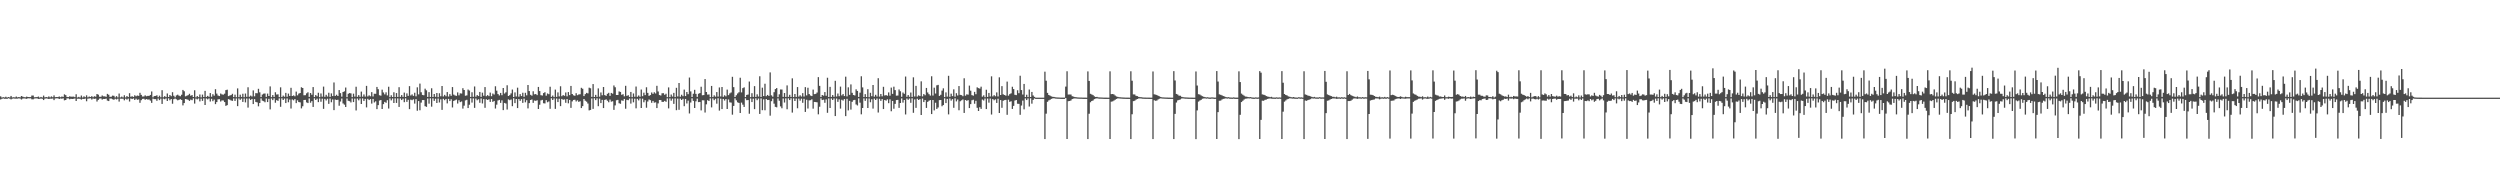 <?xml version="1.0" encoding="UTF-8"?>
<svg xmlns="http://www.w3.org/2000/svg" width="1920" height="150">
  <path d="M0 73.989h1v2.407H0zM1 74.898h1v1.000H1zM2 74.574h1v1.000H2zM3 74.867h1v1.000H3zM4 74.279h1v1.538H4zM5 74.921h1v1.000H5zM6 74.492h1v1.000H6zM7 74.777h1v1.000H7zM8 73.688h1v2.639H8zM9 74.797h1v1.000H9zM10 74.636h1v1.000H10zM11 74.786h1v1.000H11zM12 74.124h1v1.649H12zM13 74.765h1v1.000H13zM14 74.521h1v1.017H14zM15 74.730h1v1.000H15zM16 73.726h1v2.692H16zM17 74.251h1v1.460H17zM18 74.578h1v1.000H18zM19 74.713h1v1.000H19zM20 74.183h1v1.722H20zM21 74.474h1v1.000H21zM22 74.536h1v1.047H22zM23 74.526h1v1.001H23zM24 73.375h1v2.891H24zM25 73.364h1v2.939H25zM26 74.679h1v1.000H26zM27 74.589h1v1.000H27zM28 74.552h1v1.000H28zM29 74.153h1v1.815H29zM30 74.903h1v1.000H30zM31 74.434h1v1.245H31zM32 74.874h1v1.000H32zM33 73.438h1v3.399H33zM34 74.767h1v1.000H34zM35 74.514h1v1.052H35zM36 74.743h1v1.000H36zM37 74.019h1v1.995H37zM38 74.772h1v1.000H38zM39 74.059h1v1.759H39zM40 74.663h1v1.000H40zM41 73.255h1v3.661H41zM42 74.618h1v1.000H42zM43 74.484h1v1.034H43zM44 74.535h1v1.000H44zM45 74.088h1v1.924H45zM46 74.630h1v1.000H46zM47 74.148h1v1.685H47zM48 74.376h1v1.147H48zM49 72.463h1v4.585H49zM50 73.063h1v3.736H50zM51 74.465h1v1.126H51zM52 74.531h1v1.018H52zM53 74.001h1v2.255H53zM54 74.248h1v1.622H54zM55 74.236h1v1.775H55zM56 74.204h1v1.694H56zM57 74.610h1v1.000H57zM58 72.375h1v5.179H58zM59 74.851h1v1.000H59zM60 74.389h1v1.427H60zM61 74.873h1v1.000H61zM62 73.365h1v3.104H62zM63 74.871h1v1.000H63zM64 74.000h1v2.019H64zM65 74.656h1v1.000H65zM66 73.210h1v4.541H66zM67 74.761h1v1.000H67zM68 74.128h1v1.488H68zM69 74.478h1v1.000H69zM70 73.816h1v2.622H70zM71 74.664h1v1.000H71zM72 73.916h1v1.989H72zM73 74.248h1v1.470H73zM74 72.181h1v5.818H74zM75 72.691h1v3.993H75zM76 74.286h1v1.450H76zM77 74.368h1v1.200H77zM78 73.325h1v3.176H78zM79 73.972h1v2.004H79zM80 73.976h1v2.071H80zM81 74.353h1v1.358H81zM82 72.103h1v5.168H82zM83 72.779h1v4.819H83zM84 74.399h1v1.269H84zM85 74.232h1v1.474H85zM86 73.447h1v2.813H86zM87 73.573h1v3.082H87zM88 74.820h1v1.000H88zM89 73.848h1v2.542H89zM90 74.801h1v1.000H90zM91 71.844h1v6.163H91zM92 74.793h1v1.000H92zM93 74.196h1v1.628H93zM94 74.827h1v1.000H94zM95 73.165h1v3.896H95zM96 74.795h1v1.000H96zM97 73.780h1v2.728H97zM98 74.551h1v1.150H98zM99 71.576h1v6.415H99zM100 74.299h1v1.370H100zM101 73.932h1v2.135H101zM102 74.437h1v1.165H102zM103 73.177h1v3.625H103zM104 73.907h1v1.877H104zM105 73.357h1v3.278H105zM106 73.614h1v2.726H106zM107 71.258h1v7.700H107zM108 72.872h1v4.091H108zM109 74.124h1v1.782H109zM110 74.064h1v1.776H110zM111 73.216h1v3.361H111zM112 73.956h1v2.141H112zM113 73.626h1v2.868H113zM114 73.627h1v2.785H114zM115 72.884h1v4.361H115zM116 70.251h1v8.760H116zM117 74.726h1v1.000H117zM118 73.780h1v2.353H118zM119 73.661h1v2.474H119zM120 73.146h1v4.290H120zM121 74.667h1v1.000H121zM122 73.448h1v3.429H122zM123 74.713h1v1.000H123zM124 69.260h1v10.579H124zM125 74.725h1v1.000H125zM126 73.852h1v2.381H126zM127 74.595h1v1.000H127zM128 71.797h1v5.782H128zM129 74.503h1v1.013H129zM130 72.952h1v4.078H130zM131 73.868h1v2.165H131zM132 70.828h1v8.837H132zM133 73.545h1v2.649H133zM134 74.691h1v1.000H134zM135 73.284h1v3.000H135zM136 72.728h1v4.336H136zM137 73.493h1v3.173H137zM138 73.953h1v2.224H138zM139 72.734h1v4.018H139zM140 69.092h1v11.864H140zM141 70.103h1v9.039H141zM142 73.972h1v2.077H142zM143 73.504h1v2.767H143zM144 73.061h1v3.606H144zM145 72.046h1v5.494H145zM146 73.515h1v2.980H146zM147 73.016h1v3.932H147zM148 74.509h1v1.000H148zM149 69.299h1v10.252H149zM150 74.743h1v1.000H150zM151 73.772h1v2.562H151zM152 74.618h1v1.000H152zM153 72.525h1v5.367H153zM154 74.754h1v1.000H154zM155 72.679h1v4.777H155zM156 74.510h1v1.034H156zM157 69.792h1v10.844H157zM158 74.444h1v1.179H158zM159 73.619h1v2.699H159zM160 74.359h1v1.278H160zM161 71.482h1v6.506H161zM162 74.310h1v1.546H162zM163 72.363h1v5.343H163zM164 73.497h1v3.000H164zM165 68.493h1v11.504H165zM166 71.872h1v6.519H166zM167 73.395h1v2.870H167zM168 73.797h1v2.384H168zM169 71.825h1v6.148H169zM170 72.506h1v4.623H170zM171 72.687h1v4.461H171zM172 71.927h1v6.449H172zM173 69.221h1v12.061H173zM174 68.849h1v11.884H174zM175 73.830h1v2.307H175zM176 73.390h1v3.148H176zM177 73.004h1v4.169H177zM178 72.051h1v5.411H178zM179 74.553h1v1.000H179zM180 72.691h1v4.840H180zM181 74.645h1v1.000H181zM182 67.866h1v13.639H182zM183 74.594h1v1.000H183zM184 72.692h1v3.953H184zM185 74.463h1v1.196H185zM186 71.968h1v6.312H186zM187 74.652h1v1.000H187zM188 71.857h1v6.777H188zM189 74.365h1v1.305H189zM190 67.027h1v15.607H190zM191 74.292h1v1.382H191zM192 73.399h1v3.337H192zM193 74.060h1v1.906H193zM194 69.413h1v10.531H194zM195 73.961h1v2.161H195zM196 71.537h1v6.744H196zM197 71.629h1v7.027H197zM198 68.222h1v13.452H198zM199 70.901h1v8.195H199zM200 74.556h1v1.000H200zM201 72.608h1v4.700H201zM202 71.928h1v5.803H202zM203 71.806h1v6.728H203zM204 74.416h1v1.191H204zM205 71.900h1v6.507H205zM206 73.721h1v2.164H206zM207 66.344h1v17.665H207zM208 74.583h1v1.027H208zM209 73.003h1v3.880H209zM210 74.454h1v1.059H210zM211 70.857h1v8.052H211zM212 72.613h1v4.267H212zM213 72.439h1v5.050H213zM214 74.596h1v1.000H214zM215 67.056h1v14.981H215zM216 74.525h1v1.000H216zM217 73.407h1v3.405H217zM218 74.297h1v1.384H218zM219 71.299h1v7.844H219zM220 74.291h1v1.338H220zM221 71.865h1v6.665H221zM222 73.694h1v2.759H222zM223 67.449h1v15.926H223zM224 73.713h1v2.667H224zM225 73.253h1v3.819H225zM226 73.911h1v2.176H226zM227 70.361h1v8.849H227zM228 73.195h1v3.868H228zM229 71.884h1v6.478H229zM230 71.432h1v7.194H230zM231 67.030h1v16.228H231zM232 67.590h1v14.004H232zM233 73.165h1v3.637H233zM234 73.134h1v3.557H234zM235 71.675h1v6.961H235zM236 70.871h1v8.285H236zM237 74.417h1v1.175H237zM238 71.408h1v7.466H238zM239 72.761h1v4.895H239zM240 66.868h1v15.237H240zM241 74.537h1v1.000H241zM242 72.986h1v3.792H242zM243 73.999h1v1.780H243zM244 71.235h1v7.202H244zM245 74.604h1v1.000H245zM246 71.767h1v6.354H246zM247 74.230h1v1.541H247zM248 66.510h1v17.103H248zM249 74.334h1v1.596H249zM250 72.802h1v4.346H250zM251 74.151h1v1.679H251zM252 71.225h1v8.527H252zM253 74.402h1v1.267H253zM254 71.711h1v6.824H254zM255 73.795h1v2.596H255zM256 63.327h1v21.248H256zM257 73.686h1v2.779H257zM258 72.747h1v4.074H258zM259 73.707h1v2.895H259zM260 69.149h1v12.077H260zM261 71.501h1v6.492H261zM262 74.228h1v1.446H262zM263 70.644h1v8.821H263zM264 70.158h1v10.234H264zM265 67.214h1v14.968H265zM266 74.615h1v1.000H266zM267 71.976h1v5.459H267zM268 71.456h1v6.266H268zM269 71.751h1v6.953H269zM270 74.622h1v1.000H270zM271 71.942h1v6.435H271zM272 74.210h1v1.529H272zM273 66.592h1v18.230H273zM274 74.384h1v1.274H274zM275 73.047h1v4.012H275zM276 74.332h1v1.300H276zM277 70.372h1v9.518H277zM278 74.264h1v1.301H278zM279 72.551h1v4.974H279zM280 74.179h1v1.752H280zM281 65.948h1v16.521H281zM282 74.104h1v1.770H282zM283 73.210h1v3.622H283zM284 73.945h1v2.153H284zM285 70.781h1v8.761H285zM286 74.066h1v1.901H286zM287 71.979h1v6.700H287zM288 72.022h1v5.818H288zM289 66.756h1v17.039H289zM290 68.512h1v12.220H290zM291 73.179h1v4.057H291zM292 73.469h1v3.318H292zM293 68.841h1v14.881H293zM294 70.995h1v8.999H294zM295 72.502h1v5.712H295zM296 70.927h1v8.000H296zM297 73.246h1v3.699H297zM298 66.598h1v16.755H298zM299 74.591h1v1.000H299zM300 73.164h1v3.918H300zM301 74.516h1v1.111H301zM302 70.861h1v8.268H302zM303 74.535h1v1.000H303zM304 71.454h1v7.582H304zM305 74.429h1v1.133H305zM306 66.965h1v15.162H306zM307 74.389h1v1.226H307zM308 72.992h1v3.857H308zM309 74.391h1v1.390H309zM310 71.096h1v7.398H310zM311 74.518h1v1.000H311zM312 71.710h1v6.520H312zM313 73.613h1v3.021H313zM314 66.171h1v17.656H314zM315 73.299h1v3.234H315zM316 72.498h1v4.461H316zM317 73.639h1v2.642H317zM318 71.204h1v8.343H318zM319 73.997h1v2.138H319zM320 67.059h1v17.976H320zM321 72.517h1v5.105H321zM322 64.202h1v20.494H322zM323 70.838h1v7.962H323zM324 72.910h1v3.947H324zM325 73.152h1v3.699H325zM326 68.077h1v13.478H326zM327 69.375h1v12.689H327zM328 74.437h1v1.197H328zM329 70.783h1v8.830H329zM330 74.432h1v1.104H330zM331 67.789h1v14.126H331zM332 74.521h1v1.009H332zM333 72.216h1v5.234H333zM334 74.326h1v1.457H334zM335 71.435h1v7.678H335zM336 74.668h1v1.000H336zM337 71.619h1v7.078H337zM338 73.922h1v2.375H338zM339 66.028h1v18.363H339zM340 74.072h1v1.820H340zM341 72.837h1v4.136H341zM342 73.913h1v2.050H342zM343 70.703h1v8.718H343zM344 74.127h1v1.806H344zM345 72.289h1v5.324H345zM346 73.584h1v2.642H346zM347 66.853h1v15.658H347zM348 72.667h1v4.861H348zM349 73.310h1v3.687H349zM350 73.646h1v2.806H350zM351 70.938h1v8.582H351zM352 73.197h1v3.801H352zM353 71.678h1v6.773H353zM354 71.834h1v6.073H354zM355 67.742h1v15.653H355zM356 69.097h1v12.056H356zM357 73.526h1v3.558H357zM358 73.278h1v3.359H358zM359 68.745h1v14.232H359zM360 69.514h1v10.925H360zM361 74.457h1v1.015H361zM362 70.840h1v7.937H362zM363 74.364h1v1.205H363zM364 66.407h1v16.440H364zM365 74.258h1v1.402H365zM366 73.004h1v3.981H366zM367 73.773h1v2.471H367zM368 70.625h1v8.330H368zM369 74.413h1v1.196H369zM370 71.152h1v8.306H370zM371 73.510h1v2.645H371zM372 66.884h1v15.924H372zM373 73.885h1v2.370H373zM374 73.079h1v3.709H374zM375 73.828h1v2.411H375zM376 71.112h1v7.187H376zM377 73.884h1v2.163H377zM378 71.823h1v6.400H378zM379 72.612h1v4.920H379zM380 66.228h1v17.105H380zM381 69.630h1v10.760H381zM382 72.266h1v4.871H382zM383 73.337h1v3.344H383zM384 71.358h1v7.620H384zM385 73.114h1v3.941H385zM386 67.572h1v16.990H386zM387 71.833h1v7.197H387zM388 70.900h1v8.630H388zM389 65.501h1v18.603H389zM390 73.744h1v2.576H390zM391 73.044h1v3.899H391zM392 71.707h1v4.713H392zM393 68.740h1v12.829H393zM394 74.494h1v1.000H394zM395 70.966h1v8.263H395zM396 74.076h1v1.957H396zM397 67.340h1v15.645H397zM398 74.220h1v1.847H398zM399 72.310h1v5.131H399zM400 73.779h1v2.357H400zM401 71.230h1v7.787H401zM402 74.334h1v1.410H402zM403 71.279h1v7.290H403zM404 73.212h1v3.719H404zM405 65.277h1v17.974H405zM406 69.942h1v9.260H406zM407 72.806h1v4.009H407zM408 73.465h1v2.938H408zM409 70.117h1v8.899H409zM410 72.463h1v4.757H410zM411 72.181h1v5.276H411zM412 73.048h1v3.971H412zM413 66.758h1v16.975H413zM414 69.929h1v10.489H414zM415 73.127h1v3.974H415zM416 73.364h1v3.320H416zM417 71.480h1v7.805H417zM418 70.814h1v8.666H418zM419 73.448h1v3.430H419zM420 71.757h1v6.790H420zM421 72.333h1v5.581H421zM422 66.607h1v16.932H422zM423 74.378h1v1.108H423zM424 73.360h1v3.462H424zM425 74.577h1v1.000H425zM426 68.806h1v14.781H426zM427 74.382h1v1.295H427zM428 70.943h1v7.465H428zM429 74.016h1v1.820H429zM430 66.274h1v15.261H430zM431 73.903h1v2.095H431zM432 73.026h1v3.599H432zM433 73.556h1v2.762H433zM434 70.992h1v7.953H434zM435 74.001h1v2.069H435zM436 70.711h1v8.666H436zM437 73.063h1v3.710H437zM438 65.987h1v16.863H438zM439 72.210h1v5.659H439zM440 73.206h1v3.563H440zM441 73.550h1v3.022H441zM442 71.578h1v6.353H442zM443 73.118h1v3.920H443zM444 72.569h1v5.648H444zM445 72.384h1v5.387H445zM446 67.427h1v15.555H446zM447 68.130h1v13.365H447zM448 73.767h1v2.280H448zM449 72.319h1v5.055H449zM450 71.324h1v6.758H450zM451 71.724h1v7.792H451zM452 67.314h1v17.472H452zM453 67.803h1v16.630H453zM454 74.371h1v1.239H454zM455 64.567h1v19.050H455zM456 74.491h1v1.000H456zM457 72.847h1v4.051H457zM458 74.381h1v1.136H458zM459 67.870h1v13.716H459zM460 74.226h1v1.505H460zM461 70.994h1v8.148H461zM462 73.158h1v3.561H462zM463 66.808h1v16.205H463zM464 73.010h1v3.734H464zM465 73.615h1v2.681H465zM466 72.016h1v5.344H466zM467 71.266h1v7.271H467zM468 73.618h1v2.888H468zM469 71.392h1v6.687H469zM470 71.931h1v5.864H470zM471 65.642h1v18.713H471zM472 67.035h1v13.915H472zM473 72.964h1v4.029H473zM474 72.978h1v3.713H474zM475 70.194h1v9.109H475zM476 70.596h1v9.126H476zM477 72.832h1v4.290H477zM478 72.338h1v5.085H478zM479 73.973h1v2.009H479zM480 65.914h1v17.579H480zM481 73.629h1v2.993H481zM482 73.132h1v3.822H482zM483 74.457h1v1.237H483zM484 70.629h1v8.929H484zM485 74.615h1v1.000H485zM486 71.762h1v6.819H486zM487 74.305h1v1.449H487zM488 66.474h1v16.738H488zM489 74.360h1v1.516H489zM490 73.298h1v3.827H490zM491 74.303h1v1.326H491zM492 68.777h1v14.152H492zM493 73.870h1v1.925H493zM494 71.189h1v7.353H494zM495 73.071h1v3.896H495zM496 67.033h1v15.701H496zM497 71.334h1v6.653H497zM498 73.637h1v2.760H498zM499 73.020h1v3.916H499zM500 71.010h1v7.931H500zM501 72.109h1v5.427H501zM502 70.845h1v7.997H502zM503 71.806h1v6.768H503zM504 65.899h1v17.082H504zM505 70.242h1v9.157H505zM506 73.036h1v3.755H506zM507 73.379h1v3.471H507zM508 71.646h1v6.595H508zM509 71.580h1v6.649H509zM510 72.793h1v4.665H510zM511 72.003h1v6.194H511zM512 74.581h1v1.000H512zM513 67.097h1v16.154H513zM514 74.559h1v1.000H514zM515 72.623h1v4.688H515zM516 74.128h1v1.612H516zM517 71.327h1v8.446H517zM518 74.552h1v1.000H518zM519 67.415h1v17.202H519zM520 74.062h1v1.659H520zM521 63.759h1v20.553H521zM522 74.310h1v1.424H522zM523 72.756h1v4.024H523zM524 73.875h1v2.021H524zM525 68.809h1v12.747H525zM526 73.781h1v2.177H526zM527 70.639h1v8.823H527zM528 72.347h1v4.936H528zM529 59.563h1v27.587H529zM530 70.216h1v8.524H530zM531 74.520h1v1.000H531zM532 71.989h1v5.457H532zM533 68.970h1v13.951H533zM534 72.074h1v5.756H534zM535 74.385h1v1.317H535zM536 71.997h1v6.424H536zM537 71.458h1v6.852H537zM538 66.607h1v18.202H538zM539 73.155h1v3.851H539zM540 73.018h1v4.040H540zM541 60.743h1v25.695H541zM542 70.666h1v9.443H542zM543 72.675h1v4.270H543zM544 72.550h1v4.993H544zM545 74.577h1v1.000H545zM546 66.003h1v16.490H546zM547 74.561h1v1.000H547zM548 73.232h1v3.703H548zM549 74.229h1v1.584H549zM550 70.719h1v8.904H550zM551 74.212h1v1.277H551zM552 67.162h1v17.785H552zM553 74.107h1v1.651H553zM554 66.816h1v16.971H554zM555 74.326h1v1.633H555zM556 73.183h1v4.049H556zM557 74.006h1v2.071H557zM558 68.836h1v14.879H558zM559 73.037h1v3.327H559zM560 71.750h1v6.837H560zM561 71.018h1v7.799H561zM562 58.974h1v29.093H562zM563 66.935h1v14.410H563zM564 74.498h1v1.017H564zM565 73.142h1v3.937H565zM566 71.767h1v6.828H566zM567 70.883h1v8.183H567zM568 59.716h1v27.058H568zM569 70.957h1v7.853H569zM570 67.673h1v12.703H570zM571 67.088h1v15.050H571zM572 74.541h1v1.000H572zM573 72.901h1v4.034H573zM574 72.585h1v4.248H574zM575 62.613h1v24.735H575zM576 74.597h1v1.000H576zM577 71.559h1v6.827H577zM578 74.418h1v1.340H578zM579 66.145h1v17.659H579zM580 74.469h1v1.045H580zM581 72.467h1v4.499H581zM582 74.160h1v1.514H582zM583 58.576h1v28.917H583zM584 74.449h1v1.143H584zM585 67.318h1v17.305H585zM586 73.782h1v2.483H586zM587 64.317h1v20.360H587zM588 73.906h1v2.138H588zM589 72.932h1v3.920H589zM590 73.694h1v3.015H590zM591 55.627h1v33.198H591zM592 73.232h1v4.509H592zM593 74.245h1v1.500H593zM594 70.821h1v8.775H594zM595 68.405h1v13.660H595zM596 67.657h1v14.788H596zM597 74.585h1v1.000H597zM598 72.428h1v4.937H598zM599 68.731h1v12.980H599zM600 68.774h1v14.387H600zM601 74.383h1v1.247H601zM602 71.426h1v7.304H602zM603 74.436h1v1.103H603zM604 65.586h1v18.328H604zM605 74.414h1v1.122H605zM606 72.789h1v4.084H606zM607 74.434h1v1.051H607zM608 60.165h1v26.290H608zM609 74.552h1v1.000H609zM610 72.206h1v5.365H610zM611 74.422h1v1.253H611zM612 66.887h1v16.271H612zM613 74.210h1v1.522H613zM614 73.162h1v4.141H614zM615 74.163h1v1.615H615zM616 71.503h1v7.469H616zM617 74.113h1v1.767H617zM618 66.915h1v19.041H618zM619 73.243h1v3.357H619zM620 67.388h1v15.957H620zM621 72.260h1v4.834H621zM622 73.388h1v3.541H622zM623 73.768h1v2.533H623zM624 68.793h1v14.652H624zM625 72.305h1v5.985H625zM626 72.079h1v6.330H626zM627 71.056h1v7.525H627zM628 59.231h1v28.590H628zM629 65.944h1v16.011H629zM630 74.545h1v1.000H630zM631 72.977h1v3.892H631zM632 73.482h1v3.051H632zM633 70.714h1v8.220H633zM634 73.536h1v2.820H634zM635 59.699h1v26.918H635zM636 74.521h1v1.028H636zM637 66.737h1v16.228H637zM638 74.435h1v1.165H638zM639 73.023h1v3.794H639zM640 74.346h1v1.300H640zM641 62.035h1v27.117H641zM642 74.144h1v1.535H642zM643 71.860h1v6.397H643zM644 73.892h1v2.396H644zM645 66.522h1v16.863H645zM646 73.281h1v3.324H646zM647 72.231h1v5.019H647zM648 73.756h1v2.322H648zM649 58.879h1v30.326H649zM650 74.012h1v1.881H650zM651 67.095h1v17.669H651zM652 72.847h1v4.621H652zM653 64.807h1v19.389H653zM654 71.250h1v6.941H654zM655 72.976h1v3.987H655zM656 73.309h1v3.406H656zM657 68.600h1v11.647H657zM658 69.828h1v11.190H658zM659 74.427h1v1.112H659zM660 71.164h1v7.709H660zM661 58.555h1v29.247H661zM662 67.141h1v15.795H662zM663 74.559h1v1.000H663zM664 72.274h1v5.170H664zM665 74.501h1v1.080H665zM666 68.507h1v14.452H666zM667 74.641h1v1.000H667zM668 71.277h1v7.259H668zM669 73.882h1v2.378H669zM670 65.279h1v18.104H670zM671 74.256h1v1.492H671zM672 72.813h1v3.987H672zM673 74.163h1v1.521H673zM674 60.061h1v26.349H674zM675 74.172h1v1.688H675zM676 72.188h1v5.267H676zM677 73.974h1v2.126H677zM678 66.645h1v17.106H678zM679 73.338h1v3.480H679zM680 73.027h1v4.295H680zM681 73.541h1v2.754H681zM682 70.977h1v8.293H682zM683 73.459h1v2.818H683zM684 67.303h1v18.161H684zM685 72.067h1v5.464H685zM686 66.561h1v16.963H686zM687 69.198h1v10.551H687zM688 73.471h1v3.388H688zM689 73.352h1v3.333H689zM690 68.708h1v14.109H690zM691 70.087h1v9.028H691zM692 74.330h1v1.255H692zM693 71.064h1v7.721H693zM694 72.051h1v4.742H694zM695 58.797h1v29.130H695zM696 74.349h1v1.311H696zM697 73.027h1v3.634H697zM698 74.331h1v1.364H698zM699 71.041h1v7.890H699zM700 74.438h1v1.089H700zM701 59.380h1v27.270H701zM702 74.064h1v2.277H702zM703 65.943h1v16.919H703zM704 74.177h1v1.642H704zM705 73.224h1v3.551H705zM706 73.792h1v2.331H706zM707 62.476h1v25.848H707zM708 74.031h1v1.617H708zM709 72.245h1v6.127H709zM710 73.173h1v3.664H710zM711 67.550h1v15.349H711zM712 71.008h1v7.223H712zM713 72.338h1v5.038H713zM714 73.445h1v3.384H714zM715 58.560h1v29.027H715zM716 73.392h1v3.403H716zM717 67.307h1v17.479H717zM718 71.807h1v7.091H718zM719 65.557h1v18.115H719zM720 65.186h1v17.358H720zM721 73.676h1v3.208H721zM722 72.829h1v3.995H722zM723 69.564h1v12.023H723zM724 67.859h1v12.811H724zM725 74.540h1v1.000H725zM726 70.941h1v8.227H726zM727 74.201h1v1.763H727zM728 58.235h1v29.644H728zM729 74.354h1v1.276H729zM730 71.951h1v5.297H730zM731 73.832h1v2.317H731zM732 68.627h1v14.139H732zM733 74.259h1v1.247H733zM734 71.557h1v6.341H734zM735 73.310h1v3.106H735zM736 66.117h1v18.560H736zM737 72.835h1v4.928H737zM738 73.077h1v3.968H738zM739 73.895h1v2.473H739zM740 60.121h1v26.637H740zM741 73.482h1v3.306H741zM742 72.431h1v4.977H742zM743 72.712h1v4.198H743zM744 65.766h1v17.245H744zM745 69.640h1v10.320H745zM746 73.086h1v3.924H746zM747 73.468h1v3.131H747zM748 70.575h1v9.098H748zM749 72.369h1v5.052H749zM750 67.058h1v15.733H750zM751 67.675h1v17.583H751zM752 68.021h1v14.300H752zM753 66.543h1v17.049H753zM754 74.253h1v2.162H754zM755 73.219h1v3.992H755zM756 74.663h1v1.000H756zM757 68.899h1v14.860H757zM758 74.435h1v1.237H758zM759 71.377h1v7.470H759zM760 74.072h1v1.594H760zM761 58.636h1v29.342H761zM762 74.034h1v2.037H762zM763 73.084h1v3.946H763zM764 73.917h1v2.373H764zM765 70.955h1v8.076H765zM766 74.077h1v1.749H766zM767 59.369h1v27.394H767zM768 72.958h1v3.892H768zM769 66.163h1v16.608H769zM770 72.437h1v4.930H770zM771 72.948h1v3.930H771zM772 73.485h1v3.227H772zM773 62.693h1v25.485H773zM774 73.459h1v3.089H774zM775 72.277h1v5.936H775zM776 71.689h1v6.083H776zM777 66.622h1v17.055H777zM778 68.397h1v12.934H778zM779 72.830h1v4.373H779zM780 73.065h1v3.756H780zM781 69.327h1v10.352H781zM782 71.584h1v8.195H782zM783 58.182h1v29.965H783zM784 69.192h1v11.871H784zM785 72.603h1v4.660H785zM786 64.477h1v19.483H786zM787 74.549h1v1.000H787zM788 72.781h1v4.068H788zM789 74.555h1v1.000H789zM790 68.769h1v13.023H790zM791 74.508h1v1.000H791zM792 70.619h1v8.991H792zM793 73.327h1v3.375H793zM794 74.372h1v1.269H794zM795 74.998h1v1.000H795zM796 74.998h1v1.000H796zM797 74.998h1v1.000H797zM798 74.998h1v1.000H798zM799 74.998h1v1.000H799zM800 74.998h1v1.000H800zM801 74.998h1v1.000H801zM802 55.047h1v51.740H802zM803 61.997h1v25.293H803zM804 71.328h1v6.868H804zM805 72.983h1v4.124H805zM806 73.496h1v3.111H806zM807 74.047h1v1.891H807zM808 74.339h1v1.251H808zM809 74.440h1v1.024H809zM810 74.702h1v1.000H810zM811 74.790h1v1.000H811zM812 74.854h1v1.000H812zM813 74.895h1v1.000H813zM814 74.940h1v1.000H814zM815 74.963h1v1.000H815zM816 74.974h1v1.000H816zM817 74.983h1v1.000H817zM818 66.521h1v8.806H818zM819 54.743h1v52.016H819zM820 72.601h1v5.127H820zM821 72.536h1v5.043H821zM822 72.624h1v4.549H822zM823 73.887h1v2.189H823zM824 74.204h1v1.518H824zM825 74.571h1v1.000H825zM826 74.668h1v1.000H826zM827 74.788h1v1.000H827zM828 74.831h1v1.000H828zM829 74.896h1v1.000H829zM830 74.886h1v1.000H830zM831 74.940h1v1.000H831zM832 74.968h1v1.000H832zM833 74.978h1v1.000H833zM834 74.987h1v1.000H834zM835 54.849h1v51.972H835zM836 62.157h1v25.183H836zM837 72.042h1v6.516H837zM838 72.560h1v5.011H838zM839 73.053h1v4.081H839zM840 73.962h1v2.158H840zM841 74.510h1v1.197H841zM842 74.376h1v1.130H842zM843 74.740h1v1.000H843zM844 74.814h1v1.000H844zM845 74.830h1v1.000H845zM846 74.886h1v1.000H846zM847 74.947h1v1.000H847zM848 74.961h1v1.000H848zM849 74.978h1v1.000H849zM850 74.984h1v1.000H850zM851 74.985h1v1.000H851zM852 54.772h1v51.961H852zM853 72.277h1v5.817H853zM854 72.198h1v5.674H854zM855 72.489h1v4.789H855zM856 73.366h1v3.255H856zM857 74.065h1v1.921H857zM858 74.405h1v1.131H858zM859 74.641h1v1.000H859zM860 74.709h1v1.000H860zM861 74.800h1v1.000H861zM862 74.868h1v1.000H862zM863 74.905h1v1.000H863zM864 74.942h1v1.000H864zM865 74.965h1v1.000H865zM866 74.975h1v1.000H866zM867 74.984h1v1.000H867zM868 54.716h1v52.104H868zM869 62.009h1v25.760H869zM870 72.510h1v5.175H870zM871 72.536h1v4.835H871zM872 73.583h1v2.951H872zM873 73.836h1v2.209H873zM874 74.394h1v1.221H874zM875 74.575h1v1.000H875zM876 74.671h1v1.000H876zM877 74.806h1v1.000H877zM878 74.879h1v1.000H878zM879 74.908h1v1.000H879zM880 74.950h1v1.000H880zM881 74.955h1v1.000H881zM882 74.975h1v1.000H882zM883 74.986h1v1.000H883zM884 74.990h1v1.000H884zM885 54.868h1v51.945H885zM886 72.454h1v4.527H886zM887 72.663h1v4.751H887zM888 72.991h1v4.242H888zM889 73.596h1v2.736H889zM890 74.007h1v1.840H890zM891 74.521h1v1.000H891zM892 74.727h1v1.000H892zM893 74.778h1v1.000H893zM894 74.845h1v1.000H894zM895 74.900h1v1.000H895zM896 74.923h1v1.000H896zM897 74.957h1v1.000H897zM898 74.965h1v1.000H898zM899 74.985h1v1.000H899zM900 74.986h1v1.000H900zM901 54.645h1v52.158H901zM902 61.810h1v25.644H902zM903 72.134h1v6.621H903zM904 72.622h1v4.492H904zM905 73.457h1v3.316H905zM906 73.539h1v2.831H906zM907 74.339h1v1.322H907zM908 74.594h1v1.000H908zM909 74.742h1v1.000H909zM910 74.822h1v1.000H910zM911 74.849h1v1.000H911zM912 74.911h1v1.000H912zM913 74.937h1v1.000H913zM914 74.953h1v1.000H914zM915 74.967h1v1.000H915zM916 74.985h1v1.000H916zM917 74.988h1v1.000H917zM918 54.908h1v51.939H918zM919 65.695h1v19.102H919zM920 72.364h1v5.683H920zM921 72.614h1v4.599H921zM922 73.301h1v3.389H922zM923 73.858h1v1.952H923zM924 74.357h1v1.242H924zM925 74.595h1v1.000H925zM926 74.781h1v1.000H926zM927 74.646h1v1.000H927zM928 74.879h1v1.000H928zM929 74.925h1v1.000H929zM930 74.782h1v1.000H930zM931 74.788h1v1.000H931zM932 74.970h1v1.000H932zM933 74.947h1v1.000H933zM934 54.599h1v52.146H934zM935 62.602h1v23.507H935zM936 72.424h1v4.949H936zM937 72.824h1v4.421H937zM938 73.209h1v3.243H938zM939 73.787h1v2.161H939zM940 74.091h1v1.692H940zM941 74.531h1v1.000H941zM942 74.757h1v1.000H942zM943 74.580h1v1.000H943zM944 74.855h1v1.000H944zM945 74.891h1v1.000H945zM946 74.948h1v1.000H946zM947 74.753h1v1.000H947zM948 74.956h1v1.000H948zM949 74.963h1v1.000H949zM950 74.980h1v1.000H950zM951 54.776h1v52.065H951zM952 63.003h1v25.161H952zM953 71.884h1v6.483H953zM954 72.749h1v4.673H954zM955 73.486h1v2.959H955zM956 74.112h1v1.736H956zM957 74.251h1v1.469H957zM958 74.541h1v1.000H958zM959 74.637h1v1.000H959zM960 74.537h1v1.000H960zM961 74.850h1v1.000H961zM962 74.907h1v1.000H962zM963 74.938h1v1.000H963zM964 74.743h1v1.000H964zM965 74.946h1v1.000H965zM966 74.821h1v1.000H966zM967 54.613h1v52.134H967zM968 55.817h1v36.239H968zM969 72.515h1v4.810H969zM970 72.759h1v4.657H970zM971 73.070h1v3.622H971zM972 73.757h1v2.754H972zM973 74.147h1v1.812H973zM974 74.333h1v1.391H974zM975 74.628h1v1.000H975zM976 74.319h1v1.448H976zM977 74.864h1v1.000H977zM978 74.903h1v1.000H978zM979 74.924h1v1.000H979zM980 74.727h1v1.000H980zM981 74.941h1v1.000H981zM982 74.784h1v1.000H982zM983 74.898h1v1.000H983zM984 54.606h1v52.170H984zM985 63.564h1v22.185H985zM986 72.172h1v5.932H986zM987 72.957h1v4.214H987zM988 73.341h1v2.967H988zM989 74.033h1v1.918H989zM990 74.315h1v1.210H990zM991 74.593h1v1.000H991zM992 74.754h1v1.000H992zM993 74.488h1v1.217H993zM994 74.875h1v1.000H994zM995 74.896h1v1.000H995zM996 74.940h1v1.000H996zM997 74.588h1v1.000H997zM998 74.860h1v1.000H998zM999 74.759h1v1.000H999zM1000 74.948h1v1.000H1000zM1001 54.709h1v52.089H1001zM1002 72.572h1v4.655H1002zM1003 72.834h1v4.639H1003zM1004 73.410h1v3.462H1004zM1005 73.629h1v2.896H1005zM1006 73.964h1v2.243H1006zM1007 74.383h1v1.140H1007zM1008 74.706h1v1.000H1008zM1009 74.396h1v1.231H1009zM1010 74.843h1v1.000H1010zM1011 74.822h1v1.000H1011zM1012 74.854h1v1.000H1012zM1013 74.573h1v1.000H1013zM1014 74.863h1v1.000H1014zM1015 74.794h1v1.000H1015zM1016 74.818h1v1.000H1016zM1017 54.484h1v52.253H1017zM1018 62.839h1v24.057H1018zM1019 72.486h1v4.876H1019zM1020 72.994h1v4.116H1020zM1021 73.493h1v2.954H1021zM1022 73.849h1v2.197H1022zM1023 74.354h1v1.246H1023zM1024 74.364h1v1.272H1024zM1025 74.676h1v1.000H1025zM1026 74.230h1v1.706H1026zM1027 74.826h1v1.000H1027zM1028 74.715h1v1.000H1028zM1029 74.927h1v1.000H1029zM1030 74.601h1v1.000H1030zM1031 74.926h1v1.000H1031zM1032 74.690h1v1.000H1032zM1033 74.950h1v1.000H1033zM1034 54.752h1v52.036H1034zM1035 72.943h1v4.687H1035zM1036 72.120h1v5.519H1036zM1037 73.082h1v4.262H1037zM1038 73.573h1v2.995H1038zM1039 73.994h1v1.746H1039zM1040 74.293h1v1.262H1040zM1041 74.671h1v1.000H1041zM1042 74.074h1v1.848H1042zM1043 74.692h1v1.000H1043zM1044 74.648h1v1.000H1044zM1045 74.841h1v1.000H1045zM1046 74.564h1v1.000H1046zM1047 74.876h1v1.000H1047zM1048 74.649h1v1.000H1048zM1049 74.735h1v1.000H1049zM1050 54.454h1v52.183H1050zM1051 60.913h1v26.628H1051zM1052 72.716h1v4.511H1052zM1053 72.809h1v4.048H1053zM1054 73.079h1v3.508H1054zM1055 73.728h1v2.648H1055zM1056 74.279h1v1.354H1056zM1057 74.469h1v1.156H1057zM1058 74.649h1v1.000H1058zM1059 74.215h1v2.067H1059zM1060 74.853h1v1.000H1060zM1061 74.674h1v1.000H1061zM1062 74.876h1v1.000H1062zM1063 74.374h1v1.314H1063zM1064 74.924h1v1.000H1064zM1065 74.554h1v1.000H1065zM1066 74.853h1v1.000H1066zM1067 54.115h1v52.332H1067zM1068 73.041h1v4.376H1068zM1069 72.740h1v4.577H1069zM1070 73.020h1v4.146H1070zM1071 73.619h1v2.602H1071zM1072 74.160h1v1.695H1072zM1073 74.446h1v1.251H1073zM1074 74.501h1v1.093H1074zM1075 74.002h1v2.024H1075zM1076 74.322h1v1.285H1076zM1077 74.687h1v1.000H1077zM1078 74.772h1v1.000H1078zM1079 74.280h1v1.545H1079zM1080 74.613h1v1.000H1080zM1081 74.603h1v1.000H1081zM1082 74.617h1v1.000H1082zM1083 54.087h1v52.371H1083zM1084 61.736h1v25.509H1084zM1085 71.806h1v6.420H1085zM1086 72.429h1v4.961H1086zM1087 72.789h1v4.169H1087zM1088 73.640h1v2.775H1088zM1089 74.193h1v1.637H1089zM1090 74.316h1v1.407H1090zM1091 74.574h1v1.000H1091zM1092 73.919h1v2.569H1092zM1093 74.773h1v1.000H1093zM1094 74.580h1v1.000H1094zM1095 74.827h1v1.000H1095zM1096 74.132h1v1.781H1096zM1097 74.781h1v1.000H1097zM1098 74.411h1v1.132H1098zM1099 74.764h1v1.000H1099zM1100 54.020h1v52.360H1100zM1101 62.653h1v23.364H1101zM1102 72.728h1v4.740H1102zM1103 73.144h1v3.731H1103zM1104 73.407h1v2.961H1104zM1105 74.164h1v1.739H1105zM1106 74.108h1v1.689H1106zM1107 74.438h1v1.159H1107zM1108 74.493h1v1.000H1108zM1109 73.324h1v3.345H1109zM1110 74.633h1v1.000H1110zM1111 74.641h1v1.000H1111zM1112 74.254h1v1.641H1112zM1113 74.450h1v1.038H1113zM1114 74.486h1v1.281H1114zM1115 74.407h1v1.243H1115zM1116 54.180h1v52.253H1116zM1117 61.977h1v24.990H1117zM1118 72.739h1v5.248H1118zM1119 72.278h1v5.518H1119zM1120 72.690h1v4.511H1120zM1121 73.742h1v2.607H1121zM1122 74.203h1v1.596H1122zM1123 74.141h1v1.638H1123zM1124 74.568h1v1.000H1124zM1125 73.662h1v3.708H1125zM1126 74.792h1v1.000H1126zM1127 74.516h1v1.021H1127zM1128 74.693h1v1.000H1128zM1129 74.111h1v1.946H1129zM1130 74.734h1v1.000H1130zM1131 74.264h1v1.382H1131zM1132 74.508h1v1.000H1132zM1133 53.917h1v52.356H1133zM1134 61.072h1v26.473H1134zM1135 72.686h1v4.932H1135zM1136 72.703h1v4.219H1136zM1137 73.543h1v3.532H1137zM1138 73.589h1v2.509H1138zM1139 74.119h1v1.728H1139zM1140 74.276h1v1.363H1140zM1141 73.222h1v3.581H1141zM1142 73.309h1v3.320H1142zM1143 74.501h1v1.005H1143zM1144 74.438h1v1.120H1144zM1145 74.658h1v1.000H1145zM1146 73.905h1v2.363H1146zM1147 74.855h1v1.000H1147zM1148 74.231h1v1.705H1148zM1149 54.325h1v52.177H1149zM1150 55.403h1v36.364H1150zM1151 71.975h1v5.158H1151zM1152 72.471h1v5.280H1152zM1153 73.200h1v3.778H1153zM1154 73.682h1v2.914H1154zM1155 74.111h1v1.676H1155zM1156 74.051h1v2.000H1156zM1157 74.549h1v1.103H1157zM1158 72.685h1v4.569H1158zM1159 74.607h1v1.000H1159zM1160 74.268h1v1.510H1160zM1161 74.619h1v1.000H1161zM1162 73.653h1v2.542H1162zM1163 74.091h1v1.590H1163zM1164 74.017h1v1.905H1164zM1165 74.129h1v1.845H1165zM1166 53.947h1v52.458H1166zM1167 62.443h1v24.094H1167zM1168 71.974h1v6.563H1168zM1169 72.715h1v5.251H1169zM1170 73.025h1v3.904H1170zM1171 73.644h1v2.676H1171zM1172 74.255h1v1.418H1172zM1173 73.834h1v2.456H1173zM1174 74.529h1v1.000H1174zM1175 71.297h1v6.586H1175zM1176 74.771h1v1.000H1176zM1177 74.185h1v1.549H1177zM1178 73.824h1v2.322H1178zM1179 73.785h1v2.548H1179zM1180 74.824h1v1.000H1180zM1181 73.815h1v2.622H1181zM1182 74.774h1v1.000H1182zM1183 53.989h1v52.664H1183zM1184 72.555h1v4.671H1184zM1185 72.920h1v4.238H1185zM1186 71.708h1v5.624H1186zM1187 72.465h1v4.898H1187zM1188 74.180h1v1.665H1188zM1189 73.006h1v3.558H1189zM1190 74.240h1v1.642H1190zM1191 72.183h1v6.355H1191zM1192 73.851h1v2.163H1192zM1193 74.095h1v1.704H1193zM1194 74.236h1v1.505H1194zM1195 73.455h1v3.117H1195zM1196 74.252h1v1.709H1196zM1197 73.903h1v2.143H1197zM1198 74.155h1v1.817H1198zM1199 53.953h1v52.392H1199zM1200 61.734h1v25.055H1200zM1201 72.125h1v5.544H1201zM1202 72.210h1v5.361H1202zM1203 73.282h1v4.076H1203zM1204 73.024h1v4.171H1204zM1205 74.150h1v1.666H1205zM1206 73.452h1v3.245H1206zM1207 74.566h1v1.000H1207zM1208 71.689h1v6.339H1208zM1209 74.782h1v1.000H1209zM1210 74.143h1v1.687H1210zM1211 74.705h1v1.000H1211zM1212 73.209h1v3.835H1212zM1213 74.835h1v1.000H1213zM1214 73.352h1v3.419H1214zM1215 74.621h1v1.000H1215zM1216 53.961h1v52.459H1216zM1217 72.446h1v5.129H1217zM1218 72.721h1v4.941H1218zM1219 72.407h1v4.697H1219zM1220 72.494h1v5.236H1220zM1221 74.072h1v1.977H1221zM1222 73.214h1v3.840H1222zM1223 73.700h1v2.687H1223zM1224 71.289h1v6.912H1224zM1225 73.354h1v4.038H1225zM1226 73.952h1v2.113H1226zM1227 74.187h1v1.704H1227zM1228 72.882h1v4.227H1228zM1229 73.544h1v2.759H1229zM1230 74.646h1v1.000H1230zM1231 73.129h1v3.972H1231zM1232 54.052h1v52.420H1232zM1233 60.756h1v25.623H1233zM1234 72.195h1v5.938H1234zM1235 72.268h1v5.089H1235zM1236 72.953h1v4.570H1236zM1237 71.831h1v5.425H1237zM1238 73.367h1v2.621H1238zM1239 73.152h1v3.678H1239zM1240 74.573h1v1.000H1240zM1241 70.116h1v9.305H1241zM1242 74.700h1v1.000H1242zM1243 73.653h1v2.609H1243zM1244 74.607h1v1.000H1244zM1245 72.959h1v4.728H1245zM1246 74.751h1v1.000H1246zM1247 72.771h1v4.564H1247zM1248 74.479h1v1.044H1248zM1249 53.792h1v52.841H1249zM1250 72.318h1v4.790H1250zM1251 71.803h1v5.863H1251zM1252 72.675h1v4.844H1252zM1253 71.365h1v6.894H1253zM1254 73.473h1v3.213H1254zM1255 72.575h1v4.952H1255zM1256 72.905h1v4.330H1256zM1257 69.604h1v11.076H1257zM1258 71.813h1v6.867H1258zM1259 73.788h1v2.459H1259zM1260 73.358h1v2.898H1260zM1261 72.441h1v4.619H1261zM1262 72.627h1v4.546H1262zM1263 73.448h1v3.388H1263zM1264 73.042h1v3.646H1264zM1265 54.227h1v52.230H1265zM1266 60.283h1v26.119H1266zM1267 72.613h1v5.122H1267zM1268 72.583h1v4.896H1268zM1269 72.819h1v3.802H1269zM1270 71.644h1v7.191H1270zM1271 74.205h1v1.498H1271zM1272 72.438h1v5.082H1272zM1273 74.496h1v1.000H1273zM1274 68.821h1v11.352H1274zM1275 74.586h1v1.000H1275zM1276 73.635h1v2.862H1276zM1277 74.509h1v1.041H1277zM1278 72.020h1v6.324H1278zM1279 74.399h1v1.062H1279zM1280 72.323h1v5.564H1280zM1281 73.978h1v2.176H1281zM1282 53.731h1v52.627H1282zM1283 61.587h1v26.098H1283zM1284 72.124h1v5.572H1284zM1285 72.687h1v4.185H1285zM1286 70.918h1v8.325H1286zM1287 73.029h1v3.762H1287zM1288 73.276h1v3.201H1288zM1289 71.571h1v6.560H1289zM1290 69.075h1v10.671H1290zM1291 68.185h1v11.761H1291zM1292 74.622h1v1.000H1292zM1293 73.237h1v3.322H1293zM1294 71.760h1v6.442H1294zM1295 71.286h1v7.100H1295zM1296 74.488h1v1.009H1296zM1297 71.415h1v7.583H1297zM1298 54.199h1v52.331H1298zM1299 61.191h1v27.160H1299zM1300 72.413h1v5.594H1300zM1301 71.658h1v6.008H1301zM1302 73.254h1v3.448H1302zM1303 70.884h1v7.613H1303zM1304 74.222h1v1.489H1304zM1305 72.238h1v5.637H1305zM1306 74.258h1v1.565H1306zM1307 66.260h1v16.898H1307zM1308 74.214h1v1.546H1308zM1309 72.624h1v4.130H1309zM1310 74.184h1v1.555H1310zM1311 71.920h1v6.837H1311zM1312 74.510h1v1.046H1312zM1313 71.344h1v7.730H1313zM1314 73.758h1v2.433H1314zM1315 52.477h1v53.916H1315zM1316 59.931h1v28.288H1316zM1317 71.865h1v6.331H1317zM1318 71.902h1v5.684H1318zM1319 68.971h1v12.233H1319zM1320 72.411h1v5.106H1320zM1321 71.560h1v6.199H1321zM1322 70.761h1v8.182H1322zM1323 58.825h1v28.905H1323zM1324 67.554h1v13.986H1324zM1325 74.571h1v1.000H1325zM1326 72.354h1v4.945H1326zM1327 68.652h1v13.210H1327zM1328 69.135h1v14.121H1328zM1329 74.609h1v1.000H1329zM1330 71.708h1v6.950H1330zM1331 54.107h1v52.250H1331zM1332 55.061h1v38.837H1332zM1333 72.600h1v5.366H1333zM1334 71.235h1v6.907H1334zM1335 72.931h1v4.214H1335zM1336 61.079h1v25.677H1336zM1337 73.811h1v2.265H1337zM1338 71.834h1v6.392H1338zM1339 74.118h1v2.091H1339zM1340 66.510h1v15.922H1340zM1341 74.203h1v1.671H1341zM1342 73.200h1v3.975H1342zM1343 73.953h1v2.342H1343zM1344 70.829h1v8.789H1344zM1345 74.017h1v1.971H1345zM1346 67.092h1v18.146H1346zM1347 73.233h1v3.403H1347zM1348 53.782h1v52.681H1348zM1349 61.887h1v25.337H1349zM1350 72.065h1v5.732H1350zM1351 72.593h1v4.769H1351zM1352 68.102h1v15.072H1352zM1353 70.827h1v9.063H1353zM1354 71.949h1v6.199H1354zM1355 70.952h1v7.843H1355zM1356 59.237h1v28.712H1356zM1357 65.649h1v17.436H1357zM1358 74.478h1v1.037H1358zM1359 73.110h1v3.962H1359zM1360 74.526h1v1.139H1360zM1361 70.709h1v8.259H1361zM1362 74.531h1v1.000H1362zM1363 60.062h1v26.645H1363zM1364 74.370h1v1.235H1364zM1365 53.975h1v52.648H1365zM1366 71.505h1v6.603H1366zM1367 72.227h1v6.277H1367zM1368 72.174h1v5.895H1368zM1369 62.435h1v24.590H1369zM1370 73.934h1v2.265H1370zM1371 71.577h1v6.687H1371zM1372 73.436h1v3.028H1372zM1373 66.098h1v17.239H1373zM1374 73.245h1v3.279H1374zM1375 72.466h1v4.507H1375zM1376 73.753h1v2.400H1376zM1377 59.265h1v29.393H1377zM1378 74.058h1v1.900H1378zM1379 67.009h1v17.965H1379zM1380 72.587h1v5.010H1380zM1381 53.120h1v52.746H1381zM1382 60.948h1v26.008H1382zM1383 72.734h1v4.487H1383zM1384 72.029h1v5.510H1384zM1385 55.728h1v32.480H1385zM1386 69.457h1v12.024H1386zM1387 74.119h1v1.751H1387zM1388 70.912h1v8.086H1388zM1389 74.226h1v1.383H1389zM1390 67.647h1v15.037H1390zM1391 74.481h1v1.062H1391zM1392 72.561h1v4.765H1392zM1393 74.318h1v1.352H1393zM1394 67.912h1v14.617H1394zM1395 74.639h1v1.000H1395zM1396 71.348h1v7.358H1396zM1397 73.873h1v2.384H1397zM1398 53.948h1v52.512H1398zM1399 72.227h1v5.314H1399zM1400 71.785h1v6.715H1400zM1401 72.789h1v4.507H1401zM1402 59.784h1v26.969H1402zM1403 73.645h1v2.657H1403zM1404 71.732h1v6.484H1404zM1405 73.252h1v3.265H1405zM1406 66.774h1v16.717H1406zM1407 72.845h1v4.252H1407zM1408 73.145h1v4.215H1408zM1409 73.497h1v3.038H1409zM1410 71.253h1v7.979H1410zM1411 73.166h1v3.640H1411zM1412 67.270h1v18.078H1412zM1413 71.096h1v7.178H1413zM1414 54.001h1v52.481H1414zM1415 61.963h1v27.745H1415zM1416 72.338h1v5.391H1416zM1417 72.113h1v5.658H1417zM1418 68.581h1v14.024H1418zM1419 70.023h1v9.730H1419zM1420 74.181h1v1.610H1420zM1421 71.045h1v7.583H1421zM1422 74.285h1v1.361H1422zM1423 58.933h1v29.004H1423zM1424 74.217h1v1.507H1424zM1425 72.722h1v4.061H1425zM1426 74.062h1v1.678H1426zM1427 70.798h1v8.190H1427zM1428 74.353h1v1.242H1428zM1429 59.793h1v27.165H1429zM1430 73.681h1v2.626H1430zM1431 54.005h1v52.330H1431zM1432 72.412h1v5.953H1432zM1433 71.783h1v6.779H1433zM1434 72.646h1v4.670H1434zM1435 61.823h1v24.692H1435zM1436 73.682h1v3.290H1436zM1437 72.053h1v6.028H1437zM1438 72.749h1v4.552H1438zM1439 66.814h1v16.606H1439zM1440 69.641h1v9.745H1440zM1441 72.354h1v4.778H1441zM1442 73.490h1v3.170H1442zM1443 59.098h1v28.374H1443zM1444 73.034h1v3.837H1444zM1445 67.499h1v17.105H1445zM1446 71.726h1v7.361H1446zM1447 52.753h1v53.230H1447zM1448 60.579h1v26.686H1448zM1449 72.180h1v5.630H1449zM1450 71.032h1v7.678H1450zM1451 70.360h1v9.858H1451zM1452 68.786h1v11.670H1452zM1453 74.069h1v1.725H1453zM1454 70.985h1v8.072H1454zM1455 73.831h1v2.121H1455zM1456 58.269h1v29.570H1456zM1457 74.190h1v1.843H1457zM1458 72.231h1v4.981H1458zM1459 73.856h1v2.349H1459zM1460 68.469h1v14.308H1460zM1461 74.226h1v1.396H1461zM1462 71.355h1v6.851H1462zM1463 73.275h1v3.511H1463zM1464 54.059h1v52.492H1464zM1465 59.861h1v28.209H1465zM1466 70.722h1v8.262H1466zM1467 72.311h1v5.244H1467zM1468 60.479h1v26.403H1468zM1469 72.333h1v5.180H1469zM1470 71.687h1v6.211H1470zM1471 72.468h1v4.912H1471zM1472 66.060h1v17.700H1472zM1473 70.054h1v10.089H1473zM1474 73.012h1v4.237H1474zM1475 73.318h1v3.473H1475zM1476 70.417h1v9.350H1476zM1477 71.775h1v6.250H1477zM1478 67.182h1v15.677H1478zM1479 67.641h1v17.393H1479zM1480 53.892h1v52.490H1480zM1481 61.732h1v26.794H1481zM1482 72.440h1v4.814H1482zM1483 72.188h1v5.505H1483zM1484 73.287h1v3.521H1484zM1485 68.680h1v14.191H1485zM1486 74.074h1v1.778H1486zM1487 70.977h1v7.674H1487zM1488 74.082h1v1.680H1488zM1489 58.503h1v29.578H1489zM1490 73.791h1v2.218H1490zM1491 72.649h1v4.134H1491zM1492 73.932h1v2.196H1492zM1493 71.011h1v7.874H1493zM1494 74.004h1v2.085H1494zM1495 59.295h1v27.397H1495zM1496 73.079h1v3.792H1496zM1497 54.032h1v52.634H1497zM1498 62.029h1v25.549H1498zM1499 71.269h1v6.948H1499zM1500 72.061h1v5.454H1500zM1501 62.451h1v23.653H1501zM1502 71.637h1v5.833H1502zM1503 72.285h1v5.980H1503zM1504 71.797h1v6.125H1504zM1505 67.350h1v15.707H1505zM1506 68.102h1v13.453H1506zM1507 72.660h1v4.103H1507zM1508 72.668h1v4.521H1508zM1509 59.030h1v30.534H1509zM1510 70.487h1v9.993H1510zM1511 67.275h1v17.499H1511zM1512 67.772h1v13.680H1512zM1513 54.569h1v51.411H1513zM1514 51.987h1v41.273H1514zM1515 72.693h1v5.119H1515zM1516 71.823h1v6.342H1516zM1517 73.138h1v4.003H1517zM1518 68.145h1v14.109H1518zM1519 73.913h1v2.228H1519zM1520 70.445h1v8.885H1520zM1521 73.379h1v3.186H1521zM1522 58.227h1v29.689H1522zM1523 73.293h1v3.282H1523zM1524 72.818h1v4.134H1524zM1525 72.175h1v5.024H1525zM1526 67.612h1v15.474H1526zM1527 73.647h1v2.744H1527zM1528 71.677h1v6.412H1528zM1529 71.992h1v5.749H1529zM1530 54.285h1v52.271H1530zM1531 59.250h1v30.440H1531zM1532 71.998h1v6.018H1532zM1533 71.768h1v5.983H1533zM1534 60.341h1v26.434H1534zM1535 70.238h1v9.472H1535zM1536 72.013h1v5.757H1536zM1537 72.061h1v5.907H1537zM1538 73.889h1v2.347H1538zM1539 65.702h1v17.019H1539zM1540 74.520h1v1.000H1540zM1541 73.115h1v3.812H1541zM1542 74.073h1v1.800H1542zM1543 70.327h1v9.626H1543zM1544 74.541h1v1.000H1544zM1545 67.064h1v18.195H1545zM1546 74.338h1v1.221H1546zM1547 54.179h1v52.183H1547zM1548 72.366h1v4.715H1548zM1549 71.668h1v6.130H1549zM1550 73.039h1v4.121H1550zM1551 68.701h1v14.842H1551zM1552 73.217h1v2.964H1552zM1553 71.440h1v7.533H1553zM1554 73.135h1v3.645H1554zM1555 58.816h1v29.178H1555zM1556 71.252h1v7.040H1556zM1557 72.800h1v4.223H1557zM1558 73.448h1v3.299H1558zM1559 70.960h1v8.092H1559zM1560 72.336h1v5.184H1560zM1561 60.020h1v26.878H1561zM1562 72.013h1v5.978H1562zM1563 54.190h1v52.177H1563zM1564 61.454h1v26.756H1564zM1565 72.236h1v6.220H1565zM1566 72.495h1v5.640H1566zM1567 63.263h1v23.905H1567zM1568 70.633h1v8.284H1568zM1569 72.950h1v4.350H1569zM1570 71.963h1v5.958H1570zM1571 74.410h1v1.082H1571zM1572 66.255h1v17.410H1572zM1573 74.543h1v1.000H1573zM1574 72.656h1v4.388H1574zM1575 74.179h1v1.501H1575zM1576 70.307h1v9.867H1576zM1577 74.549h1v1.000H1577zM1578 58.129h1v30.538H1578zM1579 74.111h1v1.585H1579zM1580 52.089h1v53.914H1580zM1581 72.557h1v4.902H1581zM1582 71.677h1v6.197H1582zM1583 72.984h1v4.034H1583zM1584 68.953h1v13.530H1584zM1585 73.552h1v2.618H1585zM1586 70.629h1v8.875H1586zM1587 72.615h1v4.668H1587zM1588 58.856h1v28.775H1588zM1589 70.097h1v8.838H1589zM1590 74.458h1v1.029H1590zM1591 72.389h1v4.915H1591zM1592 68.718h1v14.287H1592zM1593 71.873h1v6.010H1593zM1594 74.402h1v1.316H1594zM1595 71.667h1v7.017H1595zM1596 53.994h1v52.442H1596zM1597 58.518h1v30.295H1597zM1598 72.493h1v5.106H1598zM1599 71.812h1v6.658H1599zM1600 60.049h1v27.293H1600zM1601 70.516h1v9.391H1601zM1602 73.992h1v1.975H1602zM1603 71.771h1v6.197H1603zM1604 74.436h1v1.198H1604zM1605 66.712h1v15.723H1605zM1606 74.540h1v1.004H1606zM1607 73.188h1v4.057H1607zM1608 74.121h1v1.648H1608zM1609 70.872h1v8.698H1609zM1610 74.239h1v1.290H1610zM1611 67.132h1v17.775H1611zM1612 74.025h1v1.692H1612zM1613 53.800h1v52.669H1613zM1614 71.945h1v7.588H1614zM1615 72.011h1v5.494H1615zM1616 72.746h1v4.870H1616zM1617 67.958h1v15.388H1617zM1618 73.365h1v3.334H1618zM1619 71.315h1v7.036H1619zM1620 71.985h1v6.122H1620zM1621 59.468h1v28.584H1621zM1622 69.274h1v11.897H1622zM1623 73.242h1v3.761H1623zM1624 73.021h1v3.777H1624zM1625 71.504h1v7.066H1625zM1626 70.709h1v8.226H1626zM1627 59.849h1v27.177H1627zM1628 70.468h1v8.210H1628zM1629 54.003h1v52.353H1629zM1630 62.184h1v27.739H1630zM1631 72.669h1v4.921H1631zM1632 71.835h1v6.580H1632zM1633 71.092h1v6.181H1633zM1634 62.449h1v23.875H1634zM1635 74.105h1v1.720H1635zM1636 71.578h1v6.637H1636zM1637 74.264h1v1.427H1637zM1638 66.171h1v17.204H1638zM1639 74.519h1v1.024H1639zM1640 72.473h1v4.545H1640zM1641 74.165h1v1.467H1641zM1642 59.128h1v28.569H1642zM1643 74.450h1v1.205H1643zM1644 67.415h1v17.296H1644zM1645 73.797h1v2.442H1645zM1646 53.253h1v52.621H1646zM1647 59.996h1v27.346H1647zM1648 71.925h1v5.952H1648zM1649 72.534h1v5.947H1649zM1650 55.133h1v34.119H1650zM1651 72.684h1v4.742H1651zM1652 73.900h1v1.936H1652zM1653 70.807h1v8.153H1653zM1654 67.362h1v14.960H1654zM1655 67.752h1v15.150H1655zM1656 74.619h1v1.000H1656zM1657 72.484h1v4.841H1657zM1658 68.804h1v13.050H1658zM1659 68.608h1v14.241H1659zM1660 74.373h1v1.250H1660zM1661 71.277h1v7.312H1661zM1662 53.951h1v52.368H1662zM1663 56.858h1v32.955H1663zM1664 72.242h1v5.689H1664zM1665 71.708h1v7.424H1665zM1666 73.139h1v3.677H1666zM1667 60.063h1v26.604H1667zM1668 74.179h1v1.555H1668zM1669 71.610h1v6.475H1669zM1670 74.285h1v1.697H1670zM1671 66.812h1v16.917H1671zM1672 74.174h1v1.571H1672zM1673 73.009h1v4.318H1673zM1674 74.123h1v1.673H1674zM1675 70.883h1v8.574H1675zM1676 74.150h1v1.805H1676zM1677 67.348h1v17.815H1677zM1678 73.164h1v3.583H1678zM1679 54.125h1v52.334H1679zM1680 61.866h1v23.707H1680zM1681 72.422h1v5.930H1681zM1682 72.396h1v5.080H1682zM1683 68.383h1v15.008H1683zM1684 72.048h1v5.864H1684zM1685 72.419h1v5.714H1685zM1686 71.481h1v6.568H1686zM1687 58.812h1v28.749H1687zM1688 66.508h1v14.746H1688zM1689 74.583h1v1.000H1689zM1690 72.689h1v4.134H1690zM1691 73.353h1v3.946H1691zM1692 70.873h1v8.138H1692zM1693 73.195h1v3.531H1693zM1694 59.283h1v27.382H1694zM1695 55.029h1v37.102H1695zM1696 53.923h1v52.632H1696zM1697 72.752h1v4.454H1697zM1698 71.696h1v6.210H1698zM1699 73.177h1v4.054H1699zM1700 61.998h1v24.340H1700zM1701 74.055h1v1.856H1701zM1702 72.014h1v6.200H1702zM1703 73.701h1v2.666H1703zM1704 67.190h1v15.880H1704zM1705 73.385h1v3.157H1705zM1706 72.430h1v4.760H1706zM1707 74.073h1v1.843H1707zM1708 58.826h1v30.624H1708zM1709 73.996h1v1.897H1709zM1710 67.112h1v17.574H1710zM1711 72.862h1v4.559H1711zM1712 53.369h1v53.041H1712zM1713 61.385h1v26.768H1713zM1714 72.318h1v5.359H1714zM1715 71.790h1v5.935H1715zM1716 68.465h1v12.257H1716zM1717 70.099h1v11.357H1717zM1718 74.060h1v1.771H1718zM1719 70.869h1v8.217H1719zM1720 58.186h1v29.745H1720zM1721 66.751h1v16.123H1721zM1722 74.524h1v1.000H1722zM1723 72.209h1v4.968H1723zM1724 74.440h1v1.097H1724zM1725 67.650h1v15.315H1725zM1726 74.641h1v1.000H1726zM1727 71.363h1v6.772H1727zM1728 73.878h1v2.318H1728zM1729 54.070h1v52.485H1729zM1730 72.129h1v5.482H1730zM1731 72.094h1v5.995H1731zM1732 72.929h1v4.129H1732zM1733 60.270h1v26.722H1733zM1734 74.106h1v2.057H1734zM1735 71.627h1v6.316H1735zM1736 73.855h1v2.610H1736zM1737 65.877h1v17.684H1737zM1738 73.217h1v3.730H1738zM1739 73.069h1v4.126H1739zM1740 73.648h1v2.612H1740zM1741 70.413h1v9.340H1741zM1742 73.318h1v3.083H1742zM1743 67.137h1v18.225H1743zM1744 72.403h1v5.250H1744zM1745 53.867h1v52.508H1745zM1746 61.479h1v28.113H1746zM1747 72.541h1v5.344H1747zM1748 72.108h1v5.932H1748zM1749 68.759h1v14.007H1749zM1750 69.812h1v9.915H1750zM1751 72.360h1v4.692H1751zM1752 71.659h1v6.794H1752zM1753 58.737h1v29.374H1753zM1754 64.354h1v18.534H1754zM1755 74.297h1v1.218H1755zM1756 72.654h1v4.212H1756zM1757 74.428h1v1.168H1757zM1758 70.971h1v7.992H1758zM1759 74.451h1v1.080H1759zM1760 59.305h1v27.377H1760zM1761 74.120h1v2.206H1761zM1762 54.227h1v52.115H1762zM1763 72.571h1v4.697H1763zM1764 71.924h1v5.750H1764zM1765 73.253h1v3.755H1765zM1766 61.502h1v24.973H1766zM1767 73.688h1v2.382H1767zM1768 71.841h1v6.129H1768zM1769 73.079h1v3.822H1769zM1770 67.254h1v15.912H1770zM1771 71.010h1v7.325H1771zM1772 72.624h1v4.597H1772zM1773 73.611h1v3.083H1773zM1774 58.320h1v28.994H1774zM1775 73.405h1v3.565H1775zM1776 67.265h1v17.511H1776zM1777 71.873h1v6.651H1777zM1778 52.696h1v53.206H1778zM1779 61.406h1v25.667H1779zM1780 72.964h1v4.822H1780zM1781 72.493h1v5.761H1781zM1782 69.123h1v13.036H1782zM1783 67.215h1v13.795H1783zM1784 74.146h1v1.853H1784zM1785 70.690h1v8.711H1785zM1786 74.195h1v1.570H1786zM1787 58.240h1v29.618H1787zM1788 74.309h1v1.458H1788zM1789 72.172h1v5.082H1789zM1790 74.036h1v1.871H1790zM1791 68.668h1v14.329H1791zM1792 74.322h1v1.202H1792zM1793 71.937h1v6.438H1793zM1794 73.272h1v3.130H1794zM1795 54.263h1v52.146H1795zM1796 67.684h1v18.911H1796zM1797 70.859h1v6.971H1797zM1798 72.768h1v4.396H1798zM1799 60.907h1v25.938H1799zM1800 73.249h1v3.554H1800zM1801 71.843h1v6.294H1801zM1802 72.238h1v5.145H1802zM1803 65.958h1v16.483H1803zM1804 69.263h1v10.545H1804zM1805 73.235h1v3.662H1805zM1806 73.390h1v3.266H1806zM1807 70.453h1v9.436H1807zM1808 72.314h1v5.320H1808zM1809 67.100h1v15.601H1809zM1810 68.179h1v16.809H1810zM1811 53.734h1v52.682H1811zM1812 61.989h1v27.166H1812zM1813 72.210h1v5.621H1813zM1814 71.571h1v6.294H1814zM1815 73.303h1v3.341H1815zM1816 68.543h1v15.277H1816zM1817 74.205h1v1.629H1817zM1818 71.394h1v7.024H1818zM1819 74.151h1v1.706H1819zM1820 59.052h1v29.191H1820zM1821 73.970h1v2.017H1821zM1822 72.962h1v4.027H1822zM1823 73.979h1v2.082H1823zM1824 70.840h1v8.279H1824zM1825 74.010h1v1.831H1825zM1826 59.657h1v27.132H1826zM1827 72.773h1v4.106H1827zM1828 54.112h1v52.584H1828zM1829 61.245h1v25.637H1829zM1830 71.776h1v6.453H1830zM1831 72.167h1v5.108H1831zM1832 62.050h1v24.588H1832zM1833 73.213h1v3.906H1833zM1834 72.560h1v5.825H1834zM1835 71.773h1v5.742H1835zM1836 66.179h1v17.693H1836zM1837 67.786h1v13.243H1837zM1838 72.600h1v4.217H1838zM1839 72.977h1v3.820H1839zM1840 69.192h1v10.400H1840zM1841 71.263h1v8.292H1841zM1842 57.940h1v30.393H1842zM1843 69.037h1v11.909H1843zM1844 53.002h1v52.953H1844zM1845 60.900h1v28.568H1845zM1846 72.256h1v5.170H1846zM1847 71.737h1v6.503H1847zM1848 73.218h1v3.666H1848zM1849 67.769h1v14.451H1849zM1850 73.997h1v2.046H1850zM1851 70.853h1v8.497H1851zM1852 73.479h1v3.358H1852zM1853 74.360h1v1.331H1853zM1854 74.815h1v1.000H1854zM1855 74.882h1v1.000H1855zM1856 74.933h1v1.000H1856zM1857 74.951h1v1.000H1857zM1858 74.971h1v1.000H1858zM1859 74.981h1v1.000H1859zM1860 74.987h1v1.000H1860zM1861 74.991h1v1.000H1861zM1862 74.994h1v1.000H1862zM1863 74.996h1v1.000H1863zM1864 74.997h1v1.000H1864zM1865 74.998h1v1.000H1865zM1866 74.998h1v1.000H1866zM1867 74.998h1v1.000H1867zM1868 74.998h1v1.000H1868zM1869 74.998h1v1.000H1869zM1870 74.998h1v1.000H1870zM1871 74.998h1v1.000H1871zM1872 74.998h1v1.000H1872zM1873 74.998h1v1.000H1873zM1874 74.998h1v1.000H1874zM1875 74.998h1v1.000H1875zM1876 74.998h1v1.000H1876zM1877 74.998h1v1.000H1877zM1878 74.999h1v1.000H1878zM1879 74.998h1v1.000H1879zM1880 74.998h1v1.000H1880zM1881 74.999h1v1.000H1881zM1882 74.998h1v1.000H1882zM1883 74.998h1v1.000H1883zM1884 74.998h1v1.000H1884zM1885 74.998h1v1.000H1885zM1886 74.998h1v1.000H1886zM1887 74.998h1v1.000H1887zM1888 74.998h1v1.000H1888zM1889 74.998h1v1.000H1889zM1890 74.998h1v1.000H1890zM1891 74.998h1v1.000H1891zM1892 74.998h1v1.000H1892zM1893 74.998h1v1.000H1893zM1894 74.999h1v1.000H1894zM1895 74.998h1v1.000H1895zM1896 74.998h1v1.000H1896zM1897 74.998h1v1.000H1897zM1898 74.998h1v1.000H1898zM1899 74.998h1v1.000H1899zM1900 74.999h1v1.000H1900zM1901 74.998h1v1.000H1901zM1902 74.998h1v1.000H1902zM1903 74.998h1v1.000H1903zM1904 74.998h1v1.000H1904zM1905 74.998h1v1.000H1905zM1906 74.998h1v1.000H1906zM1907 74.998h1v1.000H1907zM1908 74.998h1v1.000H1908zM1909 74.999h1v1.000H1909zM1910 74.998h1v1.000H1910zM1911 74.998h1v1.000H1911zM1912 74.998h1v1.000H1912zM1913 74.998h1v1.000H1913zM1914 74.998h1v1.000H1914zM1915 74.998h1v1.000H1915zM1916 74.998h1v1.000H1916zM1917 74.998h1v1.000H1917zM1918 74.998h1v1.000H1918zM1919 74.998h1v1.000H1919z" fill="#4a4a4a"></path>
</svg>

